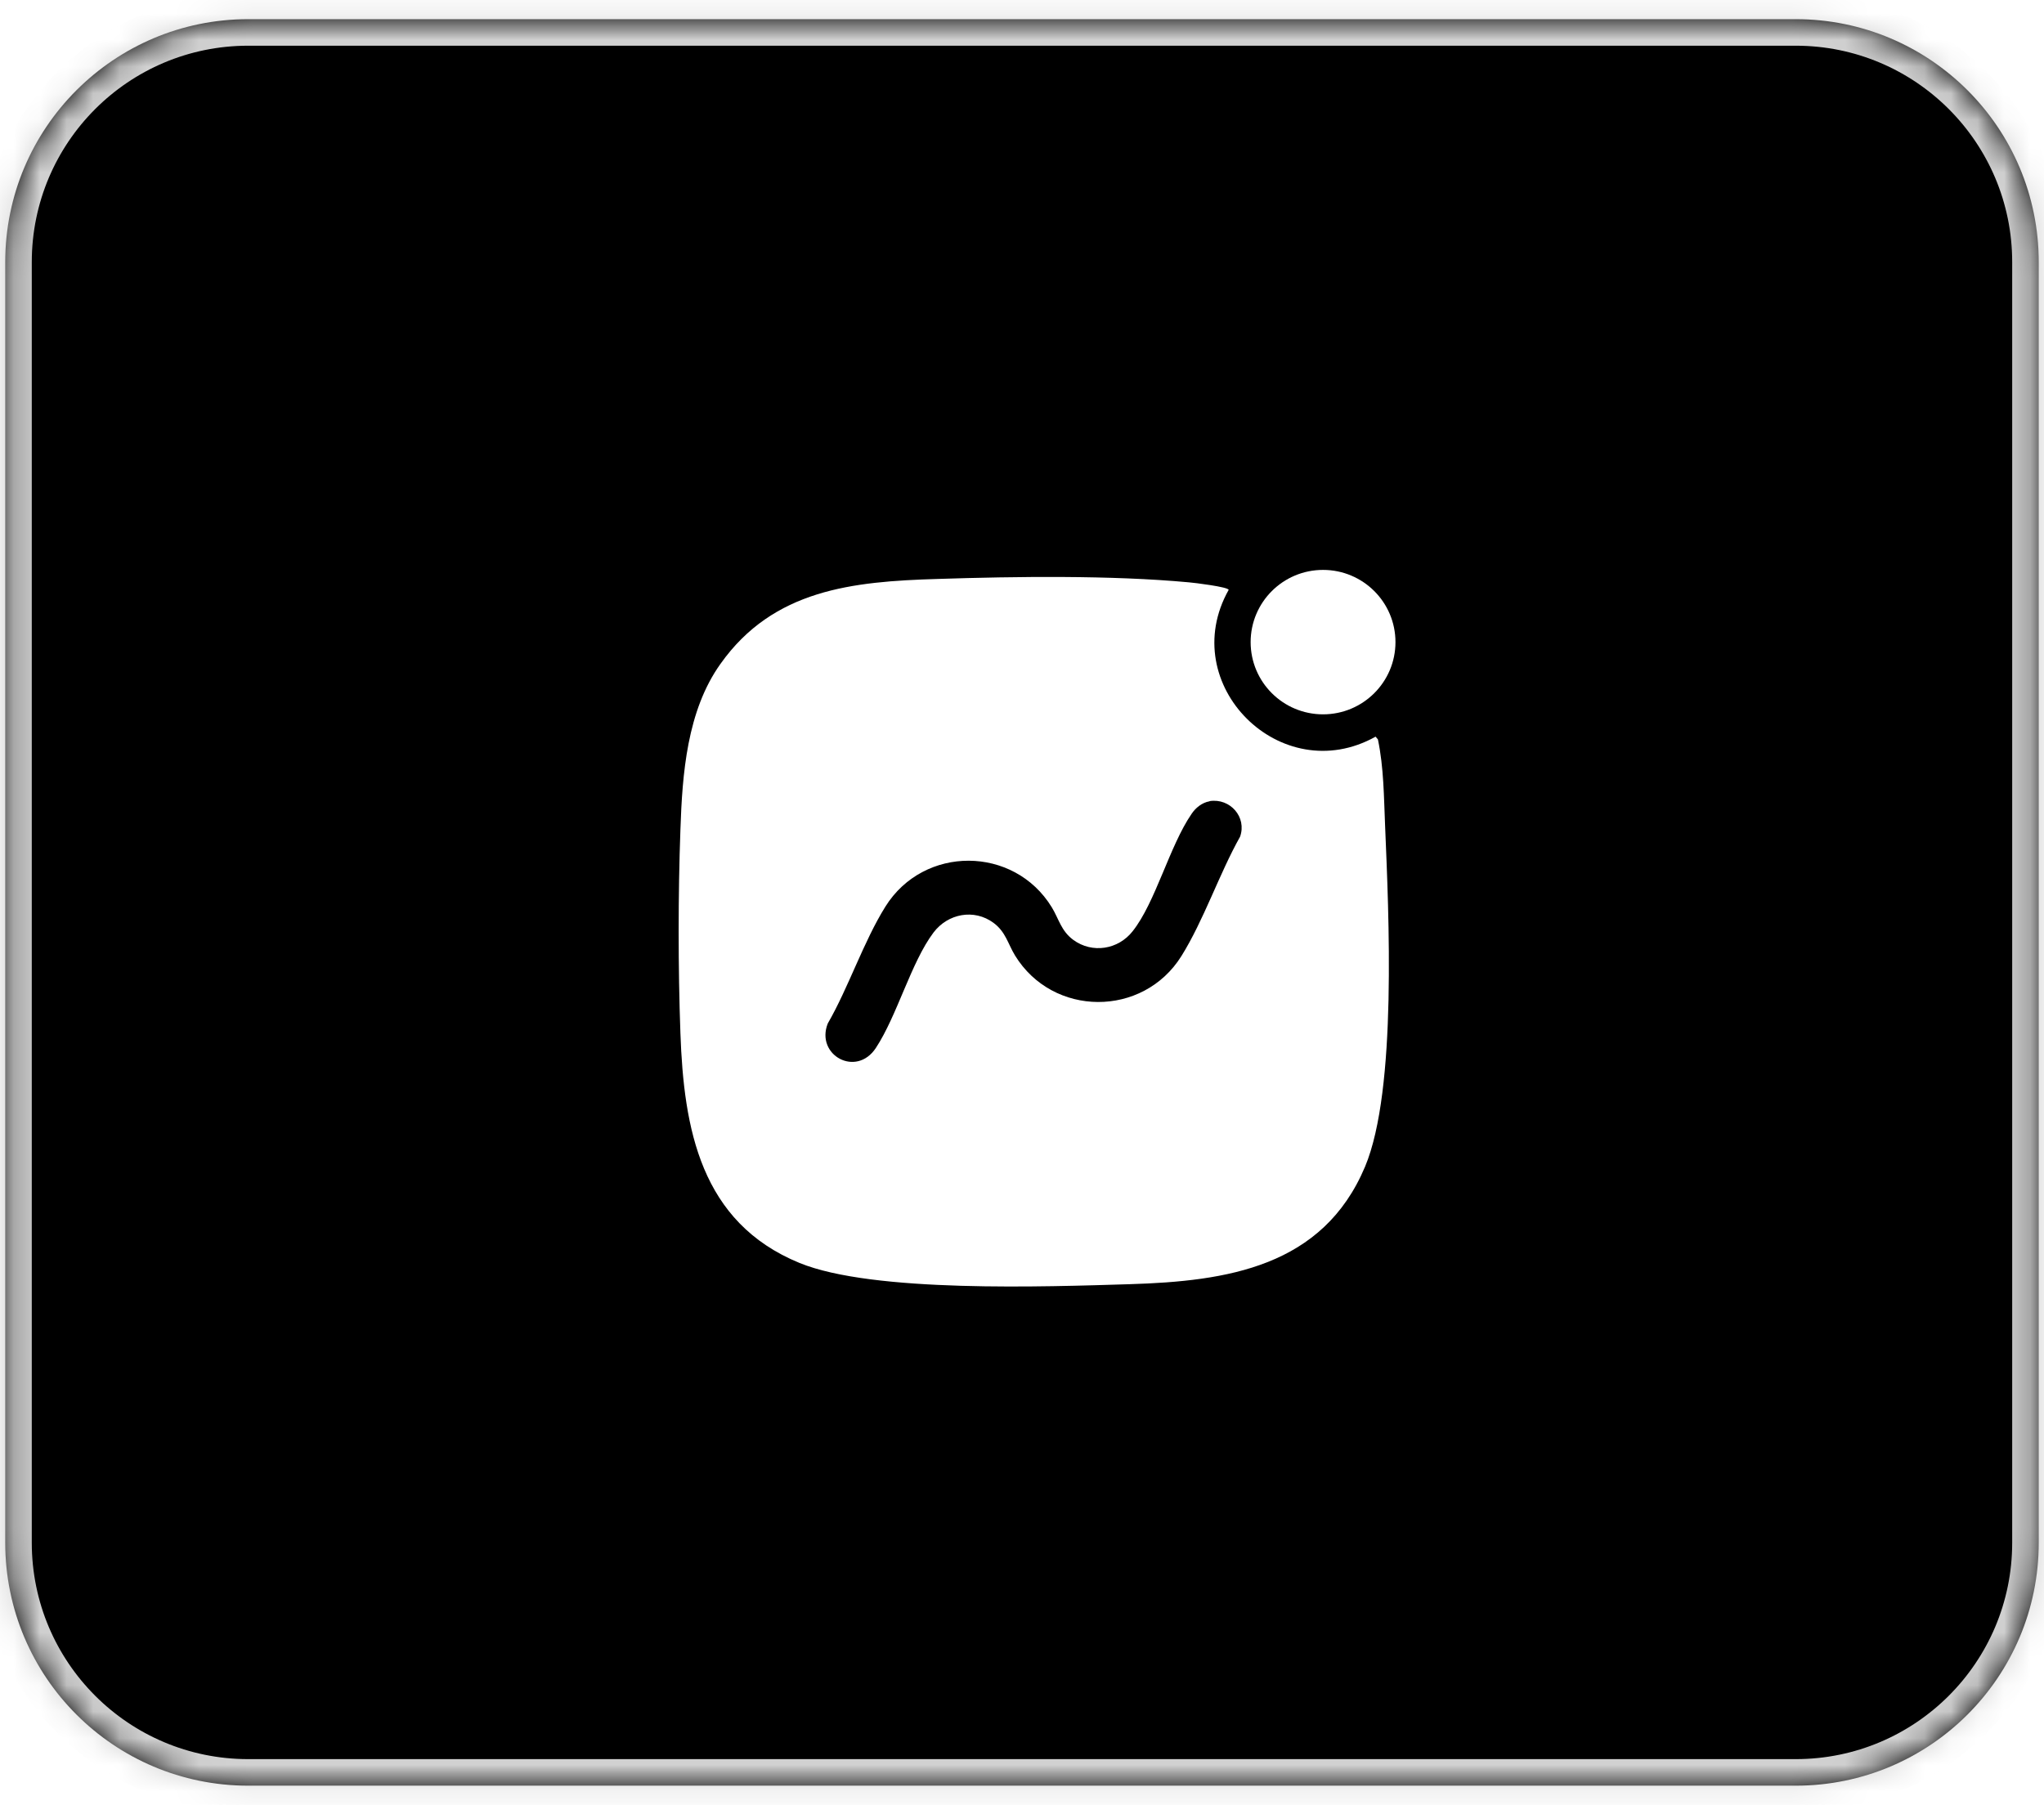<svg width="77" height="68" viewBox="0 0 77 68" fill="none" xmlns="http://www.w3.org/2000/svg">
<mask id="path-1-inside-1_311_2761" fill="white">
<path d="M0.197 9.875C0.197 4.82 4.295 0.722 9.35 0.722H67.649C72.704 0.722 76.802 4.82 76.802 9.875V58.125C76.802 63.18 72.704 67.278 67.649 67.278H9.35C4.295 67.278 0.197 63.18 0.197 58.125V9.875Z"/>
</mask>
<path d="M0.197 9.875C0.197 4.82 4.295 0.722 9.35 0.722H67.649C72.704 0.722 76.802 4.82 76.802 9.875V58.125C76.802 63.18 72.704 67.278 67.649 67.278H9.35C4.295 67.278 0.197 63.18 0.197 58.125V9.875Z" fill="black"/>
<path d="M9.35 0.722V1.722H67.649V0.722V-0.278H9.35V0.722ZM76.802 9.875H75.802V58.125H76.802H77.802V9.875H76.802ZM67.649 67.278V66.278H9.35V67.278V68.278H67.649V67.278ZM0.197 58.125H1.197V9.875H0.197H-0.803V58.125H0.197ZM9.35 67.278V66.278C4.847 66.278 1.197 62.627 1.197 58.125H0.197H-0.803C-0.803 63.732 3.743 68.278 9.35 68.278V67.278ZM76.802 58.125H75.802C75.802 62.627 72.152 66.278 67.649 66.278V67.278V68.278C73.257 68.278 77.802 63.732 77.802 58.125H76.802ZM67.649 0.722V1.722C72.152 1.722 75.802 5.372 75.802 9.875H76.802H77.802C77.802 4.268 73.257 -0.278 67.649 -0.278V0.722ZM9.35 0.722V-0.278C3.743 -0.278 -0.803 4.268 -0.803 9.875H0.197H1.197C1.197 5.372 4.847 1.722 9.35 1.722V0.722Z" fill="#D1D1D1" mask="url(#path-1-inside-1_311_2761)"/>
<g filter="url(#filter0_ii_311_2761)">
<path d="M25.064 37.955C24.976 35.511 24.976 32.734 25.064 30.29C25.135 28.188 25.31 25.808 26.575 24.038C28.563 21.237 31.545 20.936 34.75 20.841C37.701 20.745 41.295 20.698 44.214 20.968C44.413 20.983 45.709 21.142 45.717 21.253C43.713 24.816 47.69 28.775 51.252 26.783L51.34 26.887C51.563 27.958 51.563 29.045 51.61 30.132C51.745 33.401 52.072 40.081 50.855 42.985C49.264 46.762 45.654 47.301 41.987 47.412C38.846 47.507 32.317 47.745 29.549 46.611C25.819 45.08 25.191 41.549 25.064 37.955ZM44.994 29.219C44.715 29.267 44.469 29.465 44.318 29.695C43.49 30.901 42.958 33.035 42.099 34.115C41.558 34.805 40.58 34.964 39.864 34.44C39.403 34.099 39.323 33.654 39.053 33.21C37.629 30.885 34.233 30.869 32.786 33.186C31.959 34.511 31.402 36.225 30.615 37.59C30.145 38.78 31.688 39.637 32.428 38.51C33.231 37.288 33.756 35.281 34.599 34.162C35.14 33.448 36.126 33.258 36.858 33.797C37.319 34.138 37.399 34.583 37.669 35.027C39.093 37.352 42.488 37.368 43.936 35.051C44.779 33.702 45.359 31.956 46.147 30.552C46.409 29.814 45.773 29.092 45.002 29.211L44.994 29.219Z" fill="white"/>
<path d="M49.273 25.942C50.779 25.942 52.001 24.724 52.001 23.221C52.001 21.718 50.779 20.5 49.273 20.5C47.766 20.5 46.545 21.718 46.545 23.221C46.545 24.724 47.766 25.942 49.273 25.942Z" fill="white"/>
</g>
<defs>
<filter id="filter0_ii_311_2761" x="24.998" y="20.5" width="27.57" height="27.569" filterUnits="userSpaceOnUse" color-interpolation-filters="sRGB">
<feFlood flood-opacity="0" result="BackgroundImageFix"/>
<feBlend mode="normal" in="SourceGraphic" in2="BackgroundImageFix" result="shape"/>
<feColorMatrix in="SourceAlpha" type="matrix" values="0 0 0 0 0 0 0 0 0 0 0 0 0 0 0 0 0 0 127 0" result="hardAlpha"/>
<feOffset dx="0.568" dy="0.568"/>
<feGaussianBlur stdDeviation="0.568"/>
<feComposite in2="hardAlpha" operator="arithmetic" k2="-1" k3="1"/>
<feColorMatrix type="matrix" values="0 0 0 0 1 0 0 0 0 1 0 0 0 0 1 0 0 0 0.12 0"/>
<feBlend mode="normal" in2="shape" result="effect1_innerShadow_311_2761"/>
<feColorMatrix in="SourceAlpha" type="matrix" values="0 0 0 0 0 0 0 0 0 0 0 0 0 0 0 0 0 0 127 0" result="hardAlpha"/>
<feOffset dy="0.404"/>
<feGaussianBlur stdDeviation="0.202"/>
<feComposite in2="hardAlpha" operator="arithmetic" k2="-1" k3="1"/>
<feColorMatrix type="matrix" values="0 0 0 0 0 0 0 0 0 0 0 0 0 0 0 0 0 0 0.25 0"/>
<feBlend mode="normal" in2="effect1_innerShadow_311_2761" result="effect2_innerShadow_311_2761"/>
</filter>
</defs>
</svg>
